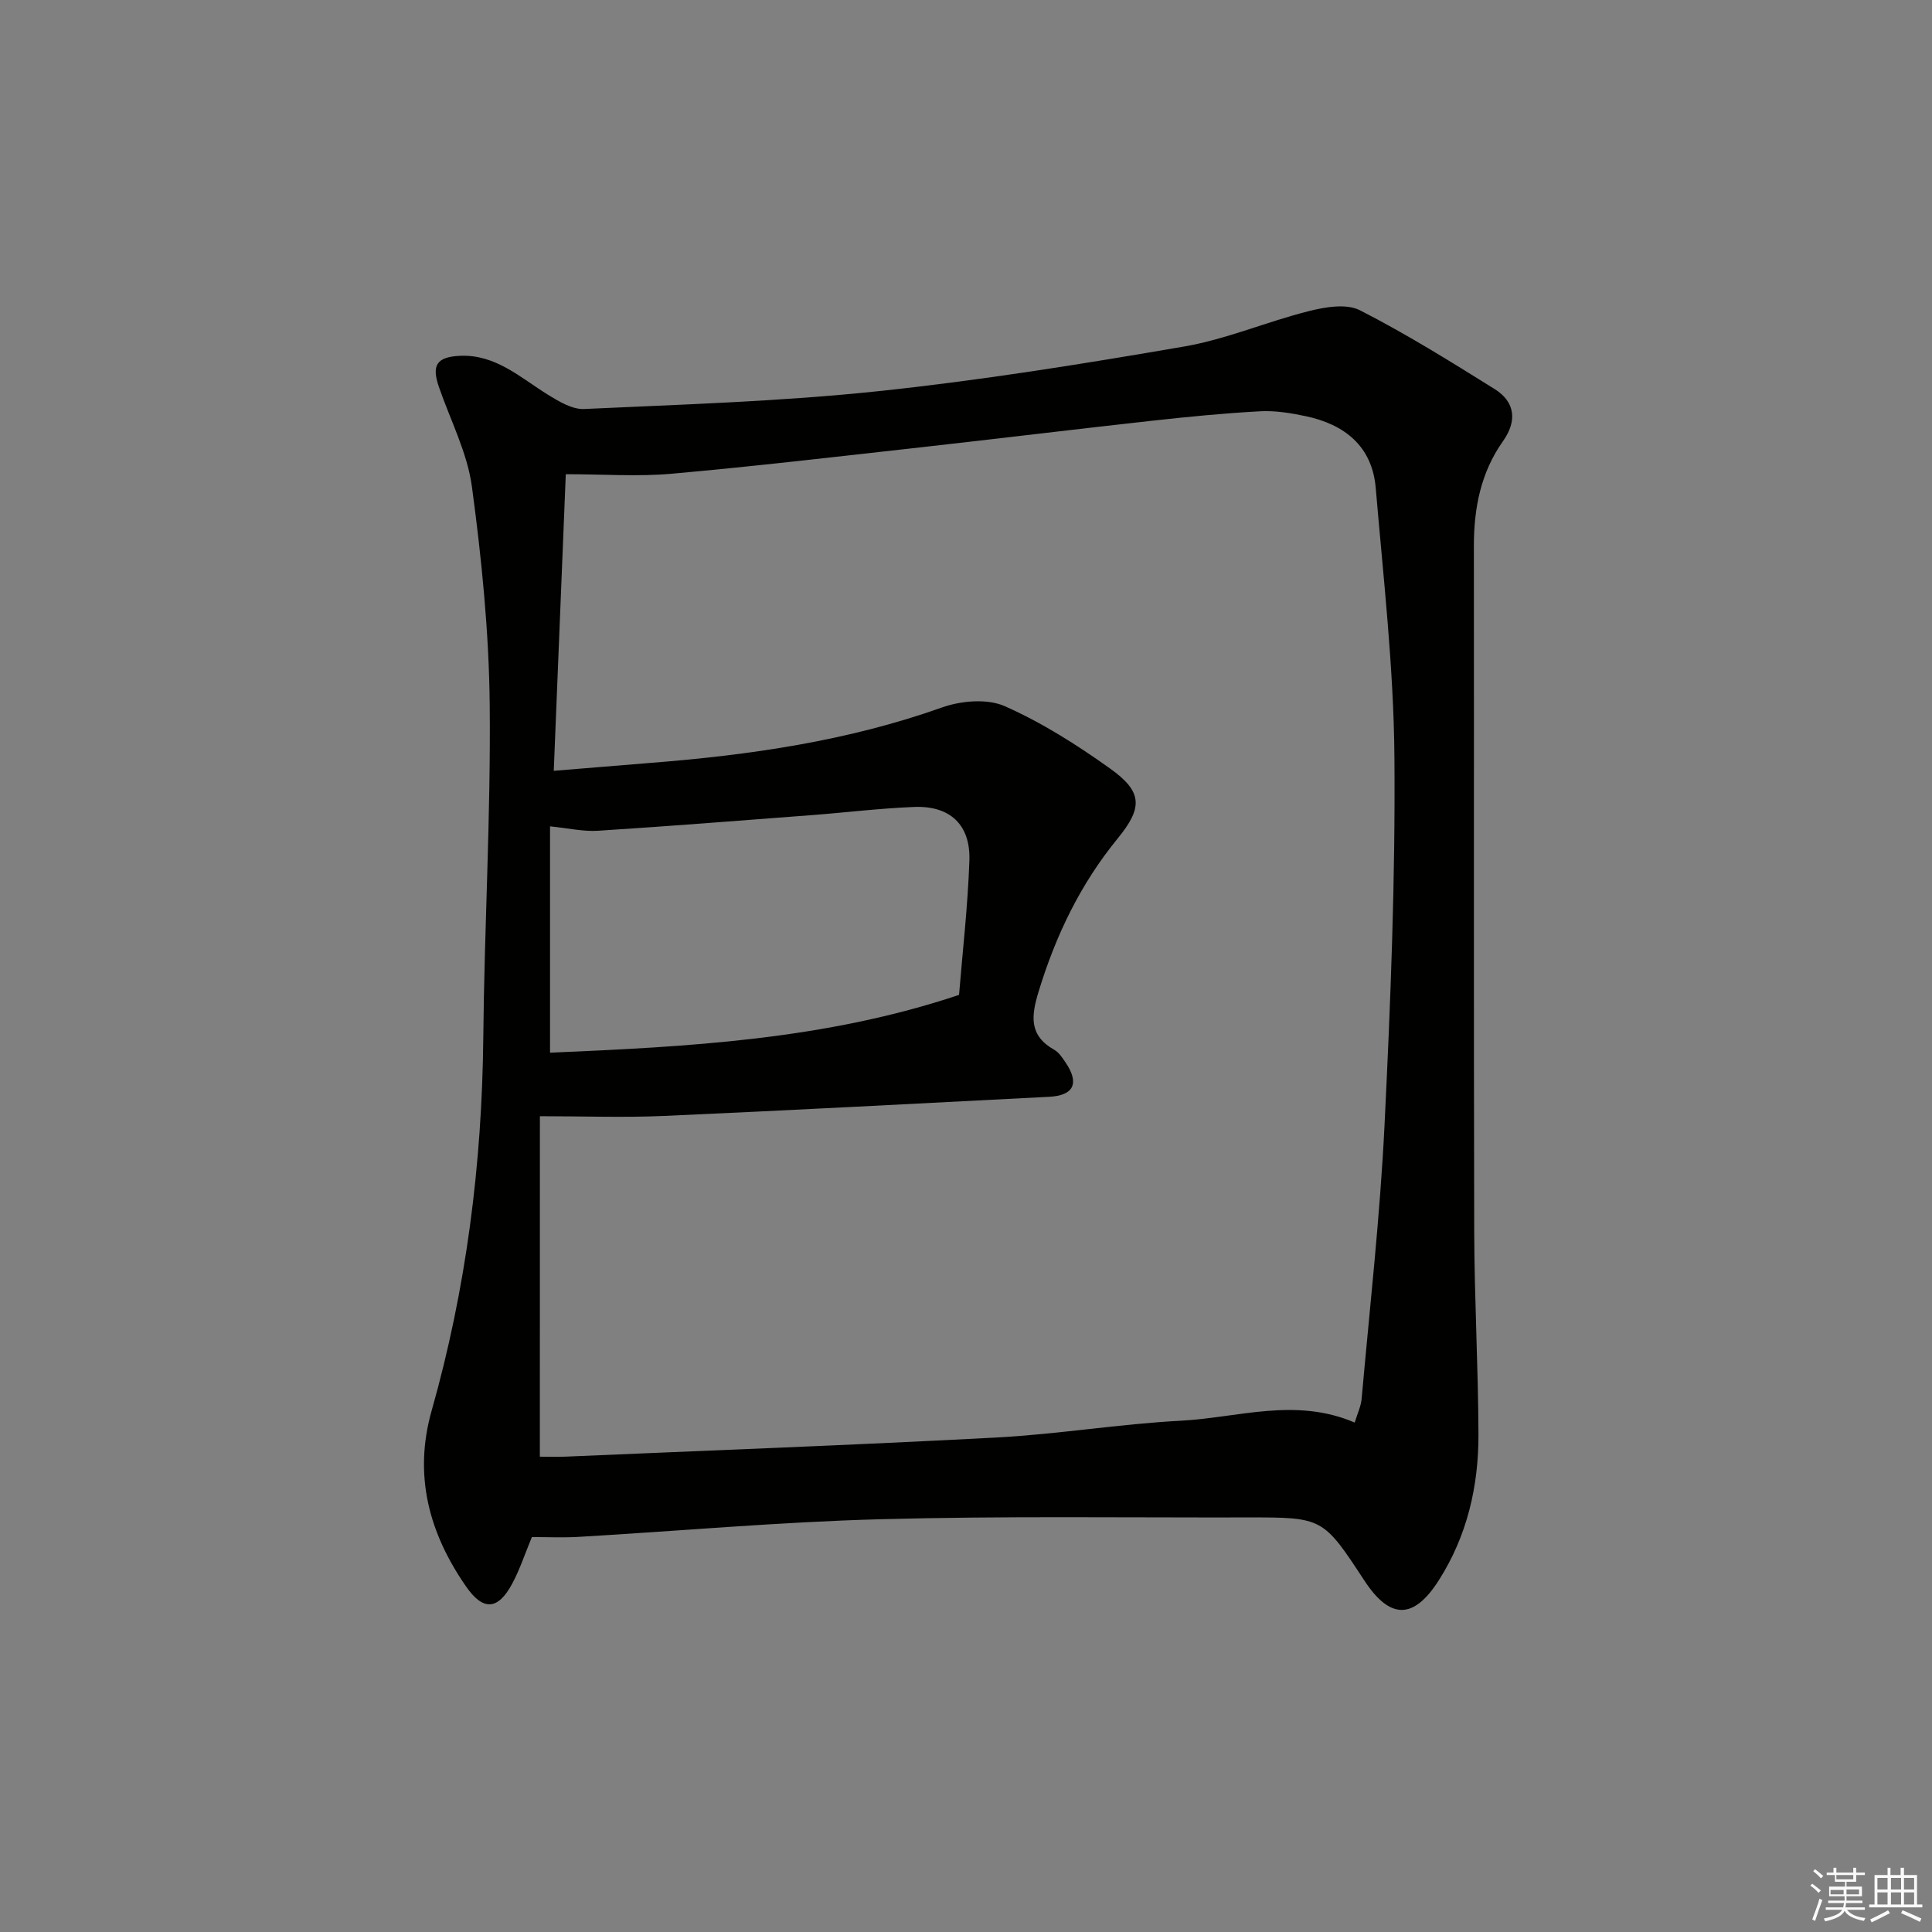 <svg enable-background="new 0 0 400 400" viewBox="0 0 400 400" xmlns="http://www.w3.org/2000/svg"><rect x="0" y="0" width="400" height="400" fill="#808080" stroke="none"/><path d="m110.12 318.23c-1.48 3.57-2.51 6.74-4.06 9.63-2.96 5.52-6.02 5.72-9.57.6-7.67-11.05-10.91-23-7.13-36.37 7.16-25.26 10.44-51.05 10.7-77.3.22-22.96 1.56-45.92 1.33-68.87-.15-15.06-1.67-30.18-3.68-45.13-.95-7.07-4.47-13.8-6.84-20.68-1.55-4.49-.47-6.21 4.33-6.44 7.41-.35 12.54 4.53 18.29 8.08 2.26 1.39 5 3.04 7.44 2.93 20.26-.94 40.57-1.55 60.71-3.67 21.27-2.23 42.44-5.64 63.53-9.27 8.77-1.51 17.15-5.16 25.83-7.33 3.37-.85 7.75-1.6 10.54-.18 9.59 4.89 18.76 10.61 27.91 16.32 4.31 2.69 4.65 6.66 1.74 10.77-4.62 6.53-6.04 13.87-6.04 21.71.05 47.32-.05 94.64.07 141.96.04 13.98.83 27.95.88 41.92.04 10.79-2.35 21.11-8.25 30.33-5.2 8.12-10.07 8.07-15.35.03-8.59-13.09-8.59-13.13-24.3-13.1-25.32.05-50.66-.31-75.97.37-20.76.56-41.48 2.43-62.22 3.64-3.29.21-6.61.05-9.89.05zm1.65-16.64c1.76 0 3.56.07 5.36-.01 29.73-1.28 59.48-2.38 89.19-3.96 12.76-.68 25.45-2.81 38.21-3.48 11.81-.62 23.67-4.89 35.95.39.57-1.89 1.29-3.37 1.43-4.91 1.68-18.87 3.81-37.73 4.74-56.64 1.25-25.42 2.26-50.9 2.05-76.34-.16-18.55-2.3-37.09-3.87-55.61-.73-8.64-6.44-13.17-14.52-14.87-3.07-.65-6.28-1.17-9.38-1.01-7.46.4-14.9 1.13-22.33 1.95-16.01 1.77-32.01 3.73-48.02 5.52-17.16 1.91-34.31 3.93-51.51 5.46-7.02.63-14.14.1-21.93.1-.84 20.75-1.66 40.91-2.49 61.41 7.35-.6 13.62-1.13 19.9-1.63 20.58-1.61 40.88-4.52 60.49-11.49 3.94-1.4 9.34-1.87 12.97-.27 7.68 3.39 14.93 8 21.8 12.9 6.72 4.79 6.87 8.05 1.6 14.49-7.71 9.42-12.82 20.05-16.36 31.65-1.57 5.13-2.05 9.13 3.24 12.12.96.54 1.66 1.64 2.31 2.6 2.93 4.3 1.74 6.86-3.39 7.12-26.56 1.36-53.13 2.78-79.7 3.96-8.35.37-16.73.06-25.73.06-.01 23.46-.01 46.57-.01 70.49zm86.79-95.61c.73-9.01 1.82-18.39 2.14-27.81.26-7.42-4.02-11.39-11.42-11.1-7.12.28-14.21 1.16-21.32 1.7-14.72 1.12-29.44 2.29-44.17 3.23-3.03.19-6.11-.53-9.91-.91v46.86c28.53-1.23 56.95-2.67 84.68-11.97z" fill="#010100"/><g fill="#fafafb"><path d="m374.8 390.4.4-.4c.7.5 1.3 1 1.8 1.4l-.5.5c-.5-.6-1.1-1.1-1.7-1.5zm1 7.3-.6-.3c.5-1.4 1.1-2.8 1.5-4.3.2.1.4.2.6.3-.5 1.3-1 2.8-1.5 4.3zm-.4-10.3.4-.4c.4.3 1 .8 1.7 1.4l-.5.5c-.4-.5-1-1-1.6-1.5zm2.5.3h1.7v-1h.6v1h3.5v-1h.6v1h1.8v.5h-1.8v1.4h-2v1h3.2v2h-3.2v.9h3.3v.5h-3.4c0 .3-.1.6-.1.9h4v.5h-3.7c.7.9 1.9 1.5 3.8 1.7-.1.2-.2.4-.3.6-2.1-.4-3.5-1.1-4-2.1-.4 1-1.8 1.7-4 2.2-.1-.2-.2-.4-.3-.6 2.1-.4 3.4-1 3.8-1.8h-3.4v-.5h3.6c.1-.3.1-.6.2-.9h-3.3v-.5h3.4c0-.3 0-.6 0-.9h-3.2v-2h3.3v-1h-2.1v-1.4h-1.7v-.5zm1.1 3.5v1h2.7c0-.3 0-.4 0-.4 0-.1 0-.2 0-.2 0-.1 0-.2 0-.3h-2.7zm1.2-3v.9h3.5v-.9zm4.7 3h-2.6v.6.4h2.6z"/><path d="m393.6 386.7h.6v1.5h2.7v6.1h1.1v.6h-11v-.6h1.1v-6.1h2.7v-1.5h.6v1.5h2.1v-1.5zm-2.7 8.8.4.6c-1.2.6-2.5 1.3-3.8 1.9-.1-.2-.2-.4-.3-.6 1.2-.6 2.5-1.2 3.7-1.9zm-2.2-6.7v2.4h2.1v-2.4zm0 3v2.5h2.1v-2.5zm2.8-3v2.4h2.1v-2.4zm0 3v2.5h2.1v-2.5zm6 6.1c-1.4-.7-2.7-1.3-3.9-1.8l.3-.6c1.5.6 2.7 1.2 3.9 1.7zm-1.2-9.1h-2.1v2.4h2.1zm-2.1 3v2.5h2.1v-2.5z"/></g></svg>
